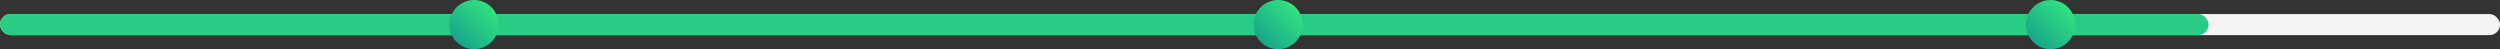 <?xml version="1.0" encoding="UTF-8"?> <svg xmlns="http://www.w3.org/2000/svg" width="712" height="14" viewBox="0 0 712 14" fill="none"><rect x="0" y="0" width="712" height="14" fill="#333333" stroke="none"/> <rect y="4" width="712" height="6" rx="3" fill="#F4F4F6"></rect> <rect y="4" width="629" height="6" rx="3" fill="#28CC84"></rect> <circle cx="135" cy="7" r="7" fill="url(#paint0_linear_368_418)"></circle> <circle cx="364" cy="7" r="7" fill="url(#paint1_linear_368_418)"></circle> <circle cx="584" cy="7" r="7" fill="url(#paint2_linear_368_418)"></circle> <defs> <linearGradient id="paint0_linear_368_418" x1="128" y1="14" x2="142" y2="0" gradientUnits="userSpaceOnUse"> <stop stop-color="#11998E"></stop> <stop offset="1" stop-color="#38EF7D"></stop> </linearGradient> <linearGradient id="paint1_linear_368_418" x1="357" y1="14" x2="371" y2="0" gradientUnits="userSpaceOnUse"> <stop stop-color="#11998E"></stop> <stop offset="1" stop-color="#38EF7D"></stop> </linearGradient> <linearGradient id="paint2_linear_368_418" x1="577" y1="14" x2="591" y2="0" gradientUnits="userSpaceOnUse"> <stop stop-color="#11998E"></stop> <stop offset="1" stop-color="#38EF7D"></stop> </linearGradient> </defs> </svg> 
